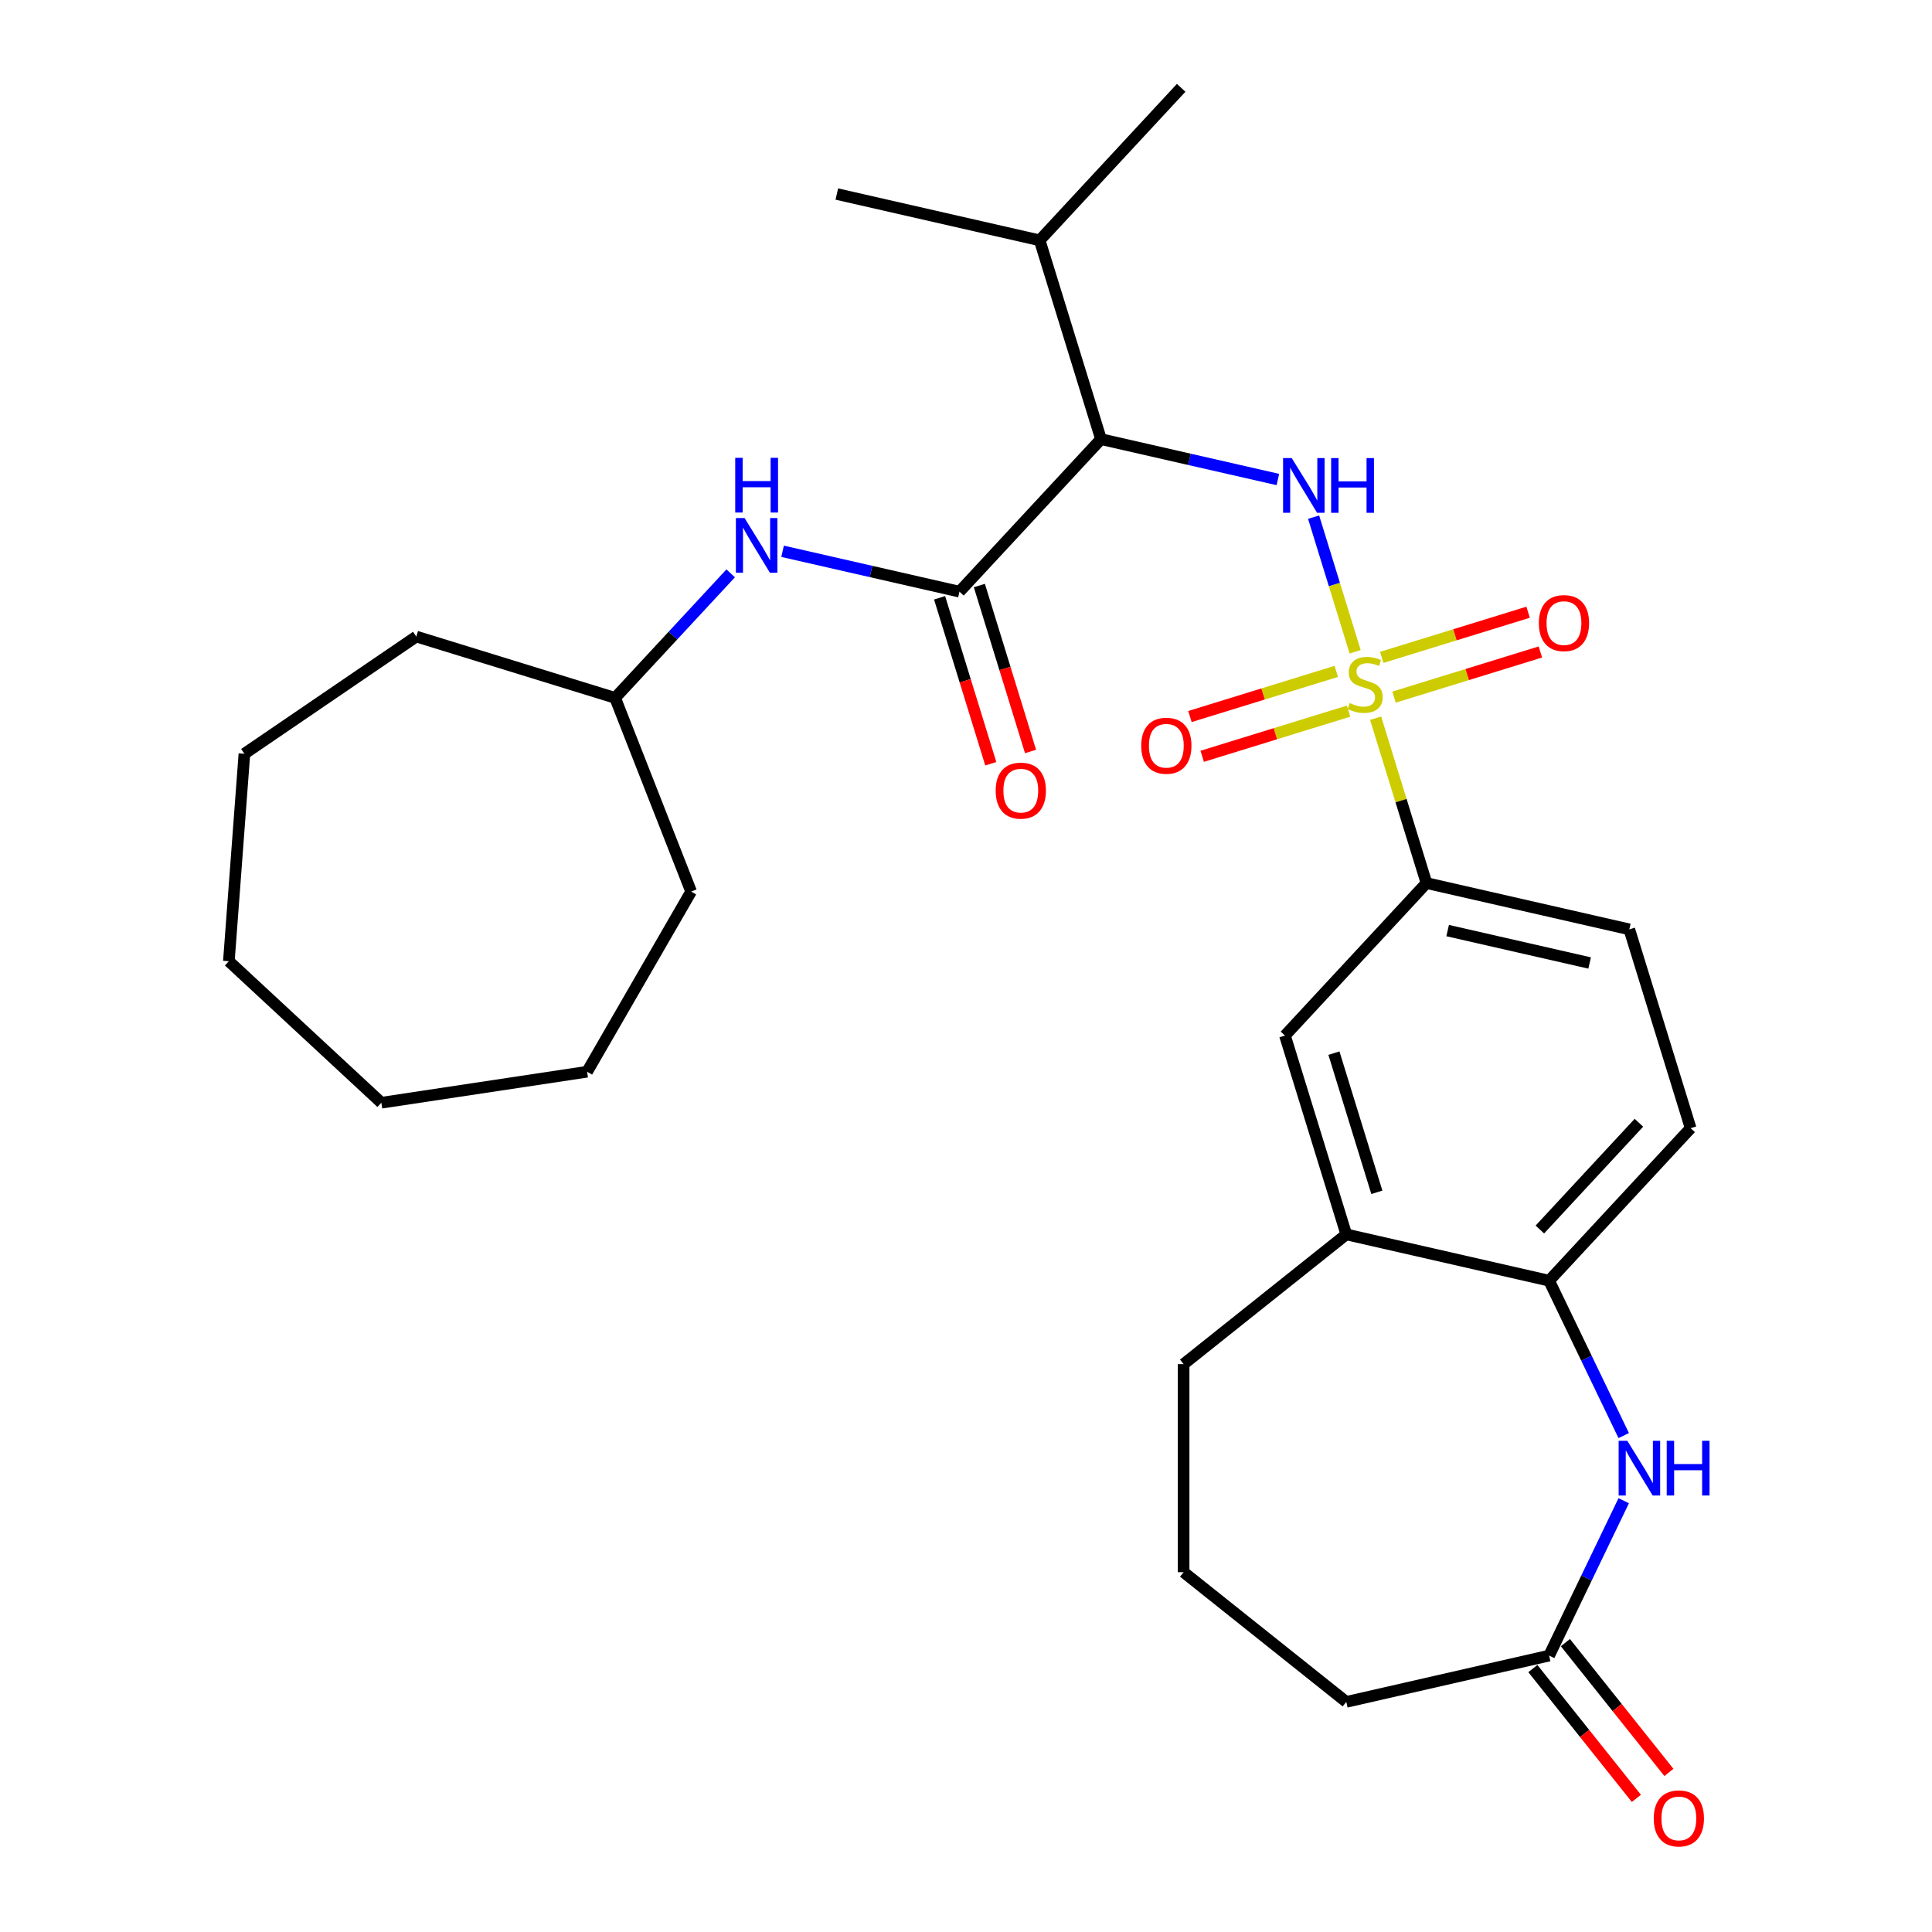 <?xml version='1.0' encoding='iso-8859-1'?>
<svg version='1.1' baseProfile='full'
              xmlns='http://www.w3.org/2000/svg'
                      xmlns:rdkit='http://www.rdkit.org/xml'
                      xmlns:xlink='http://www.w3.org/1999/xlink'
                  xml:space='preserve'
width='1000px' height='1000px' viewBox='0 0 1000 1000'>
<!-- END OF HEADER -->
<rect style='opacity:1.0;fill:#FFFFFF;stroke:none' width='1000' height='1000' x='0' y='0'> </rect>
<path class='bond-0' d='M 701.415,337.358 L 690.668,302.517' style='fill:none;fill-rule:evenodd;stroke:#CCCC00;stroke-width:6px;stroke-linecap:butt;stroke-linejoin:miter;stroke-opacity:1' />
<path class='bond-0' d='M 690.668,302.517 L 679.922,267.677' style='fill:none;fill-rule:evenodd;stroke:#0000FF;stroke-width:6px;stroke-linecap:butt;stroke-linejoin:miter;stroke-opacity:1' />
<path class='bond-4' d='M 712.021,371.742 L 725.182,414.409' style='fill:none;fill-rule:evenodd;stroke:#CCCC00;stroke-width:6px;stroke-linecap:butt;stroke-linejoin:miter;stroke-opacity:1' />
<path class='bond-4' d='M 725.182,414.409 L 738.343,457.075' style='fill:none;fill-rule:evenodd;stroke:#000000;stroke-width:6px;stroke-linecap:butt;stroke-linejoin:miter;stroke-opacity:1' />
<path class='bond-8' d='M 721.548,360.829 L 759.422,349.147' style='fill:none;fill-rule:evenodd;stroke:#CCCC00;stroke-width:6px;stroke-linecap:butt;stroke-linejoin:miter;stroke-opacity:1' />
<path class='bond-8' d='M 759.422,349.147 L 797.296,337.464' style='fill:none;fill-rule:evenodd;stroke:#FF0000;stroke-width:6px;stroke-linecap:butt;stroke-linejoin:miter;stroke-opacity:1' />
<path class='bond-8' d='M 715.199,340.248 L 753.073,328.566' style='fill:none;fill-rule:evenodd;stroke:#CCCC00;stroke-width:6px;stroke-linecap:butt;stroke-linejoin:miter;stroke-opacity:1' />
<path class='bond-8' d='M 753.073,328.566 L 790.948,316.883' style='fill:none;fill-rule:evenodd;stroke:#FF0000;stroke-width:6px;stroke-linecap:butt;stroke-linejoin:miter;stroke-opacity:1' />
<path class='bond-9' d='M 691.655,347.511 L 653.78,359.193' style='fill:none;fill-rule:evenodd;stroke:#CCCC00;stroke-width:6px;stroke-linecap:butt;stroke-linejoin:miter;stroke-opacity:1' />
<path class='bond-9' d='M 653.78,359.193 L 615.906,370.876' style='fill:none;fill-rule:evenodd;stroke:#FF0000;stroke-width:6px;stroke-linecap:butt;stroke-linejoin:miter;stroke-opacity:1' />
<path class='bond-9' d='M 698.003,368.092 L 660.129,379.774' style='fill:none;fill-rule:evenodd;stroke:#CCCC00;stroke-width:6px;stroke-linecap:butt;stroke-linejoin:miter;stroke-opacity:1' />
<path class='bond-9' d='M 660.129,379.774 L 622.254,391.457' style='fill:none;fill-rule:evenodd;stroke:#FF0000;stroke-width:6px;stroke-linecap:butt;stroke-linejoin:miter;stroke-opacity:1' />
<path class='bond-1' d='M 661.427,248.199 L 615.648,237.75' style='fill:none;fill-rule:evenodd;stroke:#0000FF;stroke-width:6px;stroke-linecap:butt;stroke-linejoin:miter;stroke-opacity:1' />
<path class='bond-1' d='M 615.648,237.75 L 569.87,227.302' style='fill:none;fill-rule:evenodd;stroke:#000000;stroke-width:6px;stroke-linecap:butt;stroke-linejoin:miter;stroke-opacity:1' />
<path class='bond-2' d='M 569.87,227.302 L 496.622,306.244' style='fill:none;fill-rule:evenodd;stroke:#000000;stroke-width:6px;stroke-linecap:butt;stroke-linejoin:miter;stroke-opacity:1' />
<path class='bond-16' d='M 569.87,227.302 L 538.128,124.397' style='fill:none;fill-rule:evenodd;stroke:#000000;stroke-width:6px;stroke-linecap:butt;stroke-linejoin:miter;stroke-opacity:1' />
<path class='bond-6' d='M 496.622,306.244 L 450.844,295.795' style='fill:none;fill-rule:evenodd;stroke:#000000;stroke-width:6px;stroke-linecap:butt;stroke-linejoin:miter;stroke-opacity:1' />
<path class='bond-6' d='M 450.844,295.795 L 405.065,285.346' style='fill:none;fill-rule:evenodd;stroke:#0000FF;stroke-width:6px;stroke-linecap:butt;stroke-linejoin:miter;stroke-opacity:1' />
<path class='bond-12' d='M 486.332,309.418 L 499.579,352.364' style='fill:none;fill-rule:evenodd;stroke:#000000;stroke-width:6px;stroke-linecap:butt;stroke-linejoin:miter;stroke-opacity:1' />
<path class='bond-12' d='M 499.579,352.364 L 512.826,395.311' style='fill:none;fill-rule:evenodd;stroke:#FF0000;stroke-width:6px;stroke-linecap:butt;stroke-linejoin:miter;stroke-opacity:1' />
<path class='bond-12' d='M 506.913,303.069 L 520.16,346.016' style='fill:none;fill-rule:evenodd;stroke:#000000;stroke-width:6px;stroke-linecap:butt;stroke-linejoin:miter;stroke-opacity:1' />
<path class='bond-12' d='M 520.16,346.016 L 533.407,388.962' style='fill:none;fill-rule:evenodd;stroke:#FF0000;stroke-width:6px;stroke-linecap:butt;stroke-linejoin:miter;stroke-opacity:1' />
<path class='bond-3' d='M 840.436,743.058 L 821.132,702.972' style='fill:none;fill-rule:evenodd;stroke:#0000FF;stroke-width:6px;stroke-linecap:butt;stroke-linejoin:miter;stroke-opacity:1' />
<path class='bond-3' d='M 821.132,702.972 L 801.827,662.885' style='fill:none;fill-rule:evenodd;stroke:#000000;stroke-width:6px;stroke-linecap:butt;stroke-linejoin:miter;stroke-opacity:1' />
<path class='bond-7' d='M 840.436,776.762 L 821.132,816.849' style='fill:none;fill-rule:evenodd;stroke:#0000FF;stroke-width:6px;stroke-linecap:butt;stroke-linejoin:miter;stroke-opacity:1' />
<path class='bond-7' d='M 821.132,816.849 L 801.827,856.935' style='fill:none;fill-rule:evenodd;stroke:#000000;stroke-width:6px;stroke-linecap:butt;stroke-linejoin:miter;stroke-opacity:1' />
<path class='bond-11' d='M 738.343,457.075 L 665.096,536.017' style='fill:none;fill-rule:evenodd;stroke:#000000;stroke-width:6px;stroke-linecap:butt;stroke-linejoin:miter;stroke-opacity:1' />
<path class='bond-13' d='M 738.343,457.075 L 843.333,481.038' style='fill:none;fill-rule:evenodd;stroke:#000000;stroke-width:6px;stroke-linecap:butt;stroke-linejoin:miter;stroke-opacity:1' />
<path class='bond-13' d='M 749.299,481.667 L 822.792,498.442' style='fill:none;fill-rule:evenodd;stroke:#000000;stroke-width:6px;stroke-linecap:butt;stroke-linejoin:miter;stroke-opacity:1' />
<path class='bond-5' d='M 801.827,662.885 L 875.075,583.943' style='fill:none;fill-rule:evenodd;stroke:#000000;stroke-width:6px;stroke-linecap:butt;stroke-linejoin:miter;stroke-opacity:1' />
<path class='bond-5' d='M 797.026,636.395 L 848.299,581.135' style='fill:none;fill-rule:evenodd;stroke:#000000;stroke-width:6px;stroke-linecap:butt;stroke-linejoin:miter;stroke-opacity:1' />
<path class='bond-29' d='M 801.827,662.885 L 696.838,638.922' style='fill:none;fill-rule:evenodd;stroke:#000000;stroke-width:6px;stroke-linecap:butt;stroke-linejoin:miter;stroke-opacity:1' />
<path class='bond-17' d='M 378.2,296.757 L 348.293,328.99' style='fill:none;fill-rule:evenodd;stroke:#0000FF;stroke-width:6px;stroke-linecap:butt;stroke-linejoin:miter;stroke-opacity:1' />
<path class='bond-17' d='M 348.293,328.99 L 318.385,361.222' style='fill:none;fill-rule:evenodd;stroke:#000000;stroke-width:6px;stroke-linecap:butt;stroke-linejoin:miter;stroke-opacity:1' />
<path class='bond-15' d='M 793.408,863.649 L 820.196,897.241' style='fill:none;fill-rule:evenodd;stroke:#000000;stroke-width:6px;stroke-linecap:butt;stroke-linejoin:miter;stroke-opacity:1' />
<path class='bond-15' d='M 820.196,897.241 L 846.984,930.832' style='fill:none;fill-rule:evenodd;stroke:#FF0000;stroke-width:6px;stroke-linecap:butt;stroke-linejoin:miter;stroke-opacity:1' />
<path class='bond-15' d='M 810.247,850.221 L 837.035,883.812' style='fill:none;fill-rule:evenodd;stroke:#000000;stroke-width:6px;stroke-linecap:butt;stroke-linejoin:miter;stroke-opacity:1' />
<path class='bond-15' d='M 837.035,883.812 L 863.823,917.404' style='fill:none;fill-rule:evenodd;stroke:#FF0000;stroke-width:6px;stroke-linecap:butt;stroke-linejoin:miter;stroke-opacity:1' />
<path class='bond-30' d='M 801.827,856.935 L 696.838,880.898' style='fill:none;fill-rule:evenodd;stroke:#000000;stroke-width:6px;stroke-linecap:butt;stroke-linejoin:miter;stroke-opacity:1' />
<path class='bond-10' d='M 696.838,638.922 L 665.096,536.017' style='fill:none;fill-rule:evenodd;stroke:#000000;stroke-width:6px;stroke-linecap:butt;stroke-linejoin:miter;stroke-opacity:1' />
<path class='bond-10' d='M 712.657,617.138 L 690.438,545.104' style='fill:none;fill-rule:evenodd;stroke:#000000;stroke-width:6px;stroke-linecap:butt;stroke-linejoin:miter;stroke-opacity:1' />
<path class='bond-19' d='M 696.838,638.922 L 612.643,706.066' style='fill:none;fill-rule:evenodd;stroke:#000000;stroke-width:6px;stroke-linecap:butt;stroke-linejoin:miter;stroke-opacity:1' />
<path class='bond-14' d='M 843.333,481.038 L 875.075,583.943' style='fill:none;fill-rule:evenodd;stroke:#000000;stroke-width:6px;stroke-linecap:butt;stroke-linejoin:miter;stroke-opacity:1' />
<path class='bond-21' d='M 538.128,124.397 L 433.138,100.433' style='fill:none;fill-rule:evenodd;stroke:#000000;stroke-width:6px;stroke-linecap:butt;stroke-linejoin:miter;stroke-opacity:1' />
<path class='bond-22' d='M 538.128,124.397 L 611.375,45.455' style='fill:none;fill-rule:evenodd;stroke:#000000;stroke-width:6px;stroke-linecap:butt;stroke-linejoin:miter;stroke-opacity:1' />
<path class='bond-23' d='M 318.385,361.222 L 357.729,461.468' style='fill:none;fill-rule:evenodd;stroke:#000000;stroke-width:6px;stroke-linecap:butt;stroke-linejoin:miter;stroke-opacity:1' />
<path class='bond-24' d='M 318.385,361.222 L 215.48,329.48' style='fill:none;fill-rule:evenodd;stroke:#000000;stroke-width:6px;stroke-linecap:butt;stroke-linejoin:miter;stroke-opacity:1' />
<path class='bond-18' d='M 696.838,880.898 L 612.643,813.755' style='fill:none;fill-rule:evenodd;stroke:#000000;stroke-width:6px;stroke-linecap:butt;stroke-linejoin:miter;stroke-opacity:1' />
<path class='bond-20' d='M 612.643,706.066 L 612.643,813.755' style='fill:none;fill-rule:evenodd;stroke:#000000;stroke-width:6px;stroke-linecap:butt;stroke-linejoin:miter;stroke-opacity:1' />
<path class='bond-25' d='M 357.729,461.468 L 303.884,554.73' style='fill:none;fill-rule:evenodd;stroke:#000000;stroke-width:6px;stroke-linecap:butt;stroke-linejoin:miter;stroke-opacity:1' />
<path class='bond-26' d='M 215.48,329.48 L 126.503,390.144' style='fill:none;fill-rule:evenodd;stroke:#000000;stroke-width:6px;stroke-linecap:butt;stroke-linejoin:miter;stroke-opacity:1' />
<path class='bond-27' d='M 303.884,554.73 L 197.397,570.78' style='fill:none;fill-rule:evenodd;stroke:#000000;stroke-width:6px;stroke-linecap:butt;stroke-linejoin:miter;stroke-opacity:1' />
<path class='bond-28' d='M 126.503,390.144 L 118.455,497.532' style='fill:none;fill-rule:evenodd;stroke:#000000;stroke-width:6px;stroke-linecap:butt;stroke-linejoin:miter;stroke-opacity:1' />
<path class='bond-31' d='M 197.397,570.78 L 118.455,497.532' style='fill:none;fill-rule:evenodd;stroke:#000000;stroke-width:6px;stroke-linecap:butt;stroke-linejoin:miter;stroke-opacity:1' />
<path  class='atom-0' d='M 698.601 363.89
Q 698.921 364.01, 700.241 364.57
Q 701.561 365.13, 703.001 365.49
Q 704.481 365.81, 705.921 365.81
Q 708.601 365.81, 710.161 364.53
Q 711.721 363.21, 711.721 360.93
Q 711.721 359.37, 710.921 358.41
Q 710.161 357.45, 708.961 356.93
Q 707.761 356.41, 705.761 355.81
Q 703.241 355.05, 701.721 354.33
Q 700.241 353.61, 699.161 352.09
Q 698.121 350.57, 698.121 348.01
Q 698.121 344.45, 700.521 342.25
Q 702.961 340.05, 707.761 340.05
Q 711.041 340.05, 714.761 341.61
L 713.841 344.69
Q 710.441 343.29, 707.881 343.29
Q 705.121 343.29, 703.601 344.45
Q 702.081 345.57, 702.121 347.53
Q 702.121 349.05, 702.881 349.97
Q 703.681 350.89, 704.801 351.41
Q 705.961 351.93, 707.881 352.53
Q 710.441 353.33, 711.961 354.13
Q 713.481 354.93, 714.561 356.57
Q 715.681 358.17, 715.681 360.93
Q 715.681 364.85, 713.041 366.97
Q 710.441 369.05, 706.081 369.05
Q 703.561 369.05, 701.641 368.49
Q 699.761 367.97, 697.521 367.05
L 698.601 363.89
' fill='#CCCC00'/>
<path  class='atom-1' d='M 668.599 237.105
L 677.879 252.105
Q 678.799 253.585, 680.279 256.265
Q 681.759 258.945, 681.839 259.105
L 681.839 237.105
L 685.599 237.105
L 685.599 265.425
L 681.719 265.425
L 671.759 249.025
Q 670.599 247.105, 669.359 244.905
Q 668.159 242.705, 667.799 242.025
L 667.799 265.425
L 664.119 265.425
L 664.119 237.105
L 668.599 237.105
' fill='#0000FF'/>
<path  class='atom-1' d='M 688.999 237.105
L 692.839 237.105
L 692.839 249.145
L 707.319 249.145
L 707.319 237.105
L 711.159 237.105
L 711.159 265.425
L 707.319 265.425
L 707.319 252.345
L 692.839 252.345
L 692.839 265.425
L 688.999 265.425
L 688.999 237.105
' fill='#0000FF'/>
<path  class='atom-4' d='M 842.292 745.75
L 851.572 760.75
Q 852.492 762.23, 853.972 764.91
Q 855.452 767.59, 855.532 767.75
L 855.532 745.75
L 859.292 745.75
L 859.292 774.07
L 855.412 774.07
L 845.452 757.67
Q 844.292 755.75, 843.052 753.55
Q 841.852 751.35, 841.492 750.67
L 841.492 774.07
L 837.812 774.07
L 837.812 745.75
L 842.292 745.75
' fill='#0000FF'/>
<path  class='atom-4' d='M 862.692 745.75
L 866.532 745.75
L 866.532 757.79
L 881.012 757.79
L 881.012 745.75
L 884.852 745.75
L 884.852 774.07
L 881.012 774.07
L 881.012 760.99
L 866.532 760.99
L 866.532 774.07
L 862.692 774.07
L 862.692 745.75
' fill='#0000FF'/>
<path  class='atom-7' d='M 385.373 268.12
L 394.653 283.12
Q 395.573 284.6, 397.053 287.28
Q 398.533 289.96, 398.613 290.12
L 398.613 268.12
L 402.373 268.12
L 402.373 296.44
L 398.493 296.44
L 388.533 280.04
Q 387.373 278.12, 386.133 275.92
Q 384.933 273.72, 384.573 273.04
L 384.573 296.44
L 380.893 296.44
L 380.893 268.12
L 385.373 268.12
' fill='#0000FF'/>
<path  class='atom-7' d='M 380.553 236.968
L 384.393 236.968
L 384.393 249.008
L 398.873 249.008
L 398.873 236.968
L 402.713 236.968
L 402.713 265.288
L 398.873 265.288
L 398.873 252.208
L 384.393 252.208
L 384.393 265.288
L 380.553 265.288
L 380.553 236.968
' fill='#0000FF'/>
<path  class='atom-9' d='M 796.506 322.508
Q 796.506 315.708, 799.866 311.908
Q 803.226 308.108, 809.506 308.108
Q 815.786 308.108, 819.146 311.908
Q 822.506 315.708, 822.506 322.508
Q 822.506 329.388, 819.106 333.308
Q 815.706 337.188, 809.506 337.188
Q 803.266 337.188, 799.866 333.308
Q 796.506 329.428, 796.506 322.508
M 809.506 333.988
Q 813.826 333.988, 816.146 331.108
Q 818.506 328.188, 818.506 322.508
Q 818.506 316.948, 816.146 314.148
Q 813.826 311.308, 809.506 311.308
Q 805.186 311.308, 802.826 314.108
Q 800.506 316.908, 800.506 322.508
Q 800.506 328.228, 802.826 331.108
Q 805.186 333.988, 809.506 333.988
' fill='#FF0000'/>
<path  class='atom-10' d='M 590.696 385.992
Q 590.696 379.192, 594.056 375.392
Q 597.416 371.592, 603.696 371.592
Q 609.976 371.592, 613.336 375.392
Q 616.696 379.192, 616.696 385.992
Q 616.696 392.872, 613.296 396.792
Q 609.896 400.672, 603.696 400.672
Q 597.456 400.672, 594.056 396.792
Q 590.696 392.912, 590.696 385.992
M 603.696 397.472
Q 608.016 397.472, 610.336 394.592
Q 612.696 391.672, 612.696 385.992
Q 612.696 380.432, 610.336 377.632
Q 608.016 374.792, 603.696 374.792
Q 599.376 374.792, 597.016 377.592
Q 594.696 380.392, 594.696 385.992
Q 594.696 391.712, 597.016 394.592
Q 599.376 397.472, 603.696 397.472
' fill='#FF0000'/>
<path  class='atom-13' d='M 515.364 409.229
Q 515.364 402.429, 518.724 398.629
Q 522.084 394.829, 528.364 394.829
Q 534.644 394.829, 538.004 398.629
Q 541.364 402.429, 541.364 409.229
Q 541.364 416.109, 537.964 420.029
Q 534.564 423.909, 528.364 423.909
Q 522.124 423.909, 518.724 420.029
Q 515.364 416.149, 515.364 409.229
M 528.364 420.709
Q 532.684 420.709, 535.004 417.829
Q 537.364 414.909, 537.364 409.229
Q 537.364 403.669, 535.004 400.869
Q 532.684 398.029, 528.364 398.029
Q 524.044 398.029, 521.684 400.829
Q 519.364 403.629, 519.364 409.229
Q 519.364 414.949, 521.684 417.829
Q 524.044 420.709, 528.364 420.709
' fill='#FF0000'/>
<path  class='atom-16' d='M 855.97 941.21
Q 855.97 934.41, 859.33 930.61
Q 862.69 926.81, 868.97 926.81
Q 875.25 926.81, 878.61 930.61
Q 881.97 934.41, 881.97 941.21
Q 881.97 948.09, 878.57 952.01
Q 875.17 955.89, 868.97 955.89
Q 862.73 955.89, 859.33 952.01
Q 855.97 948.13, 855.97 941.21
M 868.97 952.69
Q 873.29 952.69, 875.61 949.81
Q 877.97 946.89, 877.97 941.21
Q 877.97 935.65, 875.61 932.85
Q 873.29 930.01, 868.97 930.01
Q 864.65 930.01, 862.29 932.81
Q 859.97 935.61, 859.97 941.21
Q 859.97 946.93, 862.29 949.81
Q 864.65 952.69, 868.97 952.69
' fill='#FF0000'/>
</svg>
